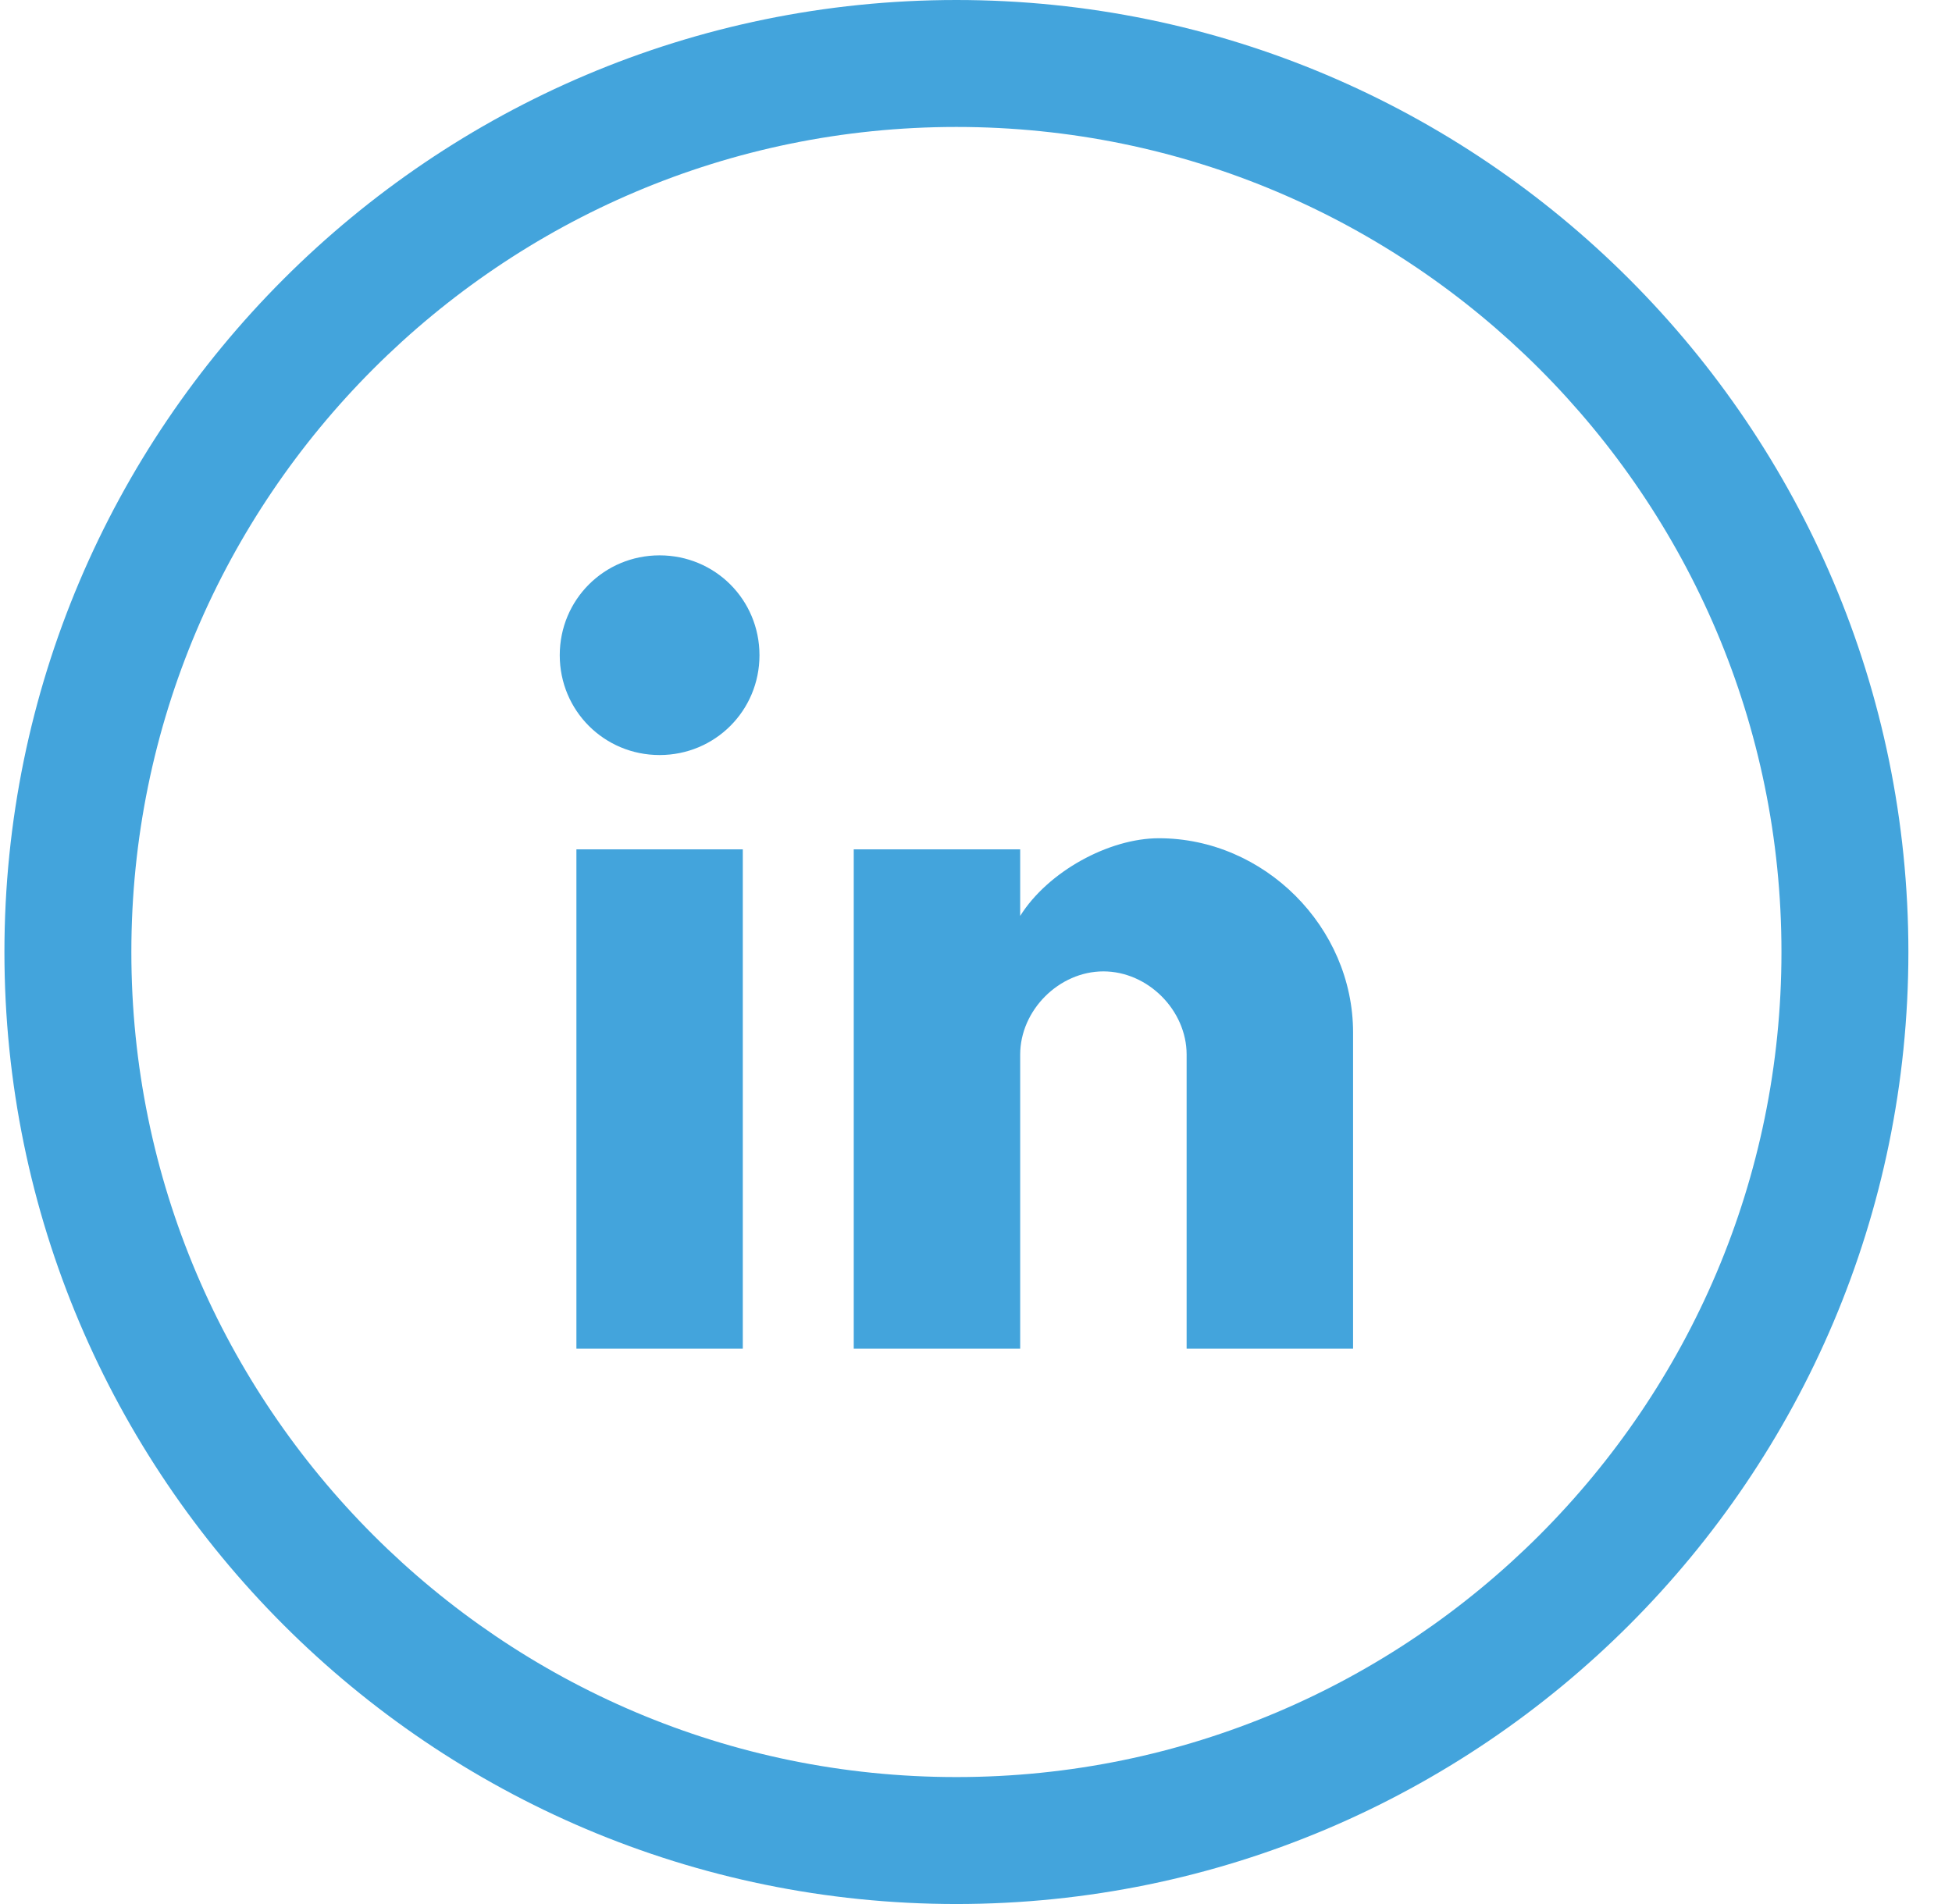 <?xml version="1.0" encoding="UTF-8"?>
<svg width="41px" height="40px" viewBox="0 0 41 40" version="1.1" xmlns="http://www.w3.org/2000/svg" xmlns:xlink="http://www.w3.org/1999/xlink">
    <!-- Generator: Sketch 50.2 (55047) - http://www.bohemiancoding.com/sketch -->
    <title>Fill 121</title>
    <desc>Created with Sketch.</desc>
    <defs></defs>
    <g id="Design" stroke="none" stroke-width="1" fill="none" fill-rule="evenodd">
        <g id="Contact-info-strip" transform="translate(-1170, -69)" fill="#43a4dc">
            <g id="Group" transform="translate(1056, 69)">
                <path d="M154.084,20 C154.082,8.968 145.117,0.002 134.088,0 C123.059,0.002 114.094,8.968 114.093,20 C114.094,31.032 123.059,39.997 134.088,40 C145.117,39.997 154.082,31.032 154.084,20 Z M151.418,20 C151.418,24.782 149.476,29.107 146.335,32.25 C143.193,35.392 138.869,37.333 134.088,37.333 C129.307,37.333 124.983,35.392 121.841,32.25 C118.7,29.107 116.759,24.782 116.759,20 C116.759,15.218 118.7,10.893 121.841,7.75 C124.983,4.608 129.307,2.667 134.088,2.667 C138.869,2.667 143.193,4.608 146.335,7.75 C149.476,10.893 151.418,15.218 151.418,20 Z M138.924,28.333 L142.42,28.333 L142.42,21.69 C142.42,19.475 140.555,17.61 138.341,17.61 C137.292,17.61 136.011,18.31 135.428,19.242 L135.428,17.843 L131.932,17.843 L131.932,28.333 L135.428,28.333 L135.428,22.155 C135.428,21.223 136.244,20.407 137.176,20.407 C138.109,20.407 138.924,21.223 138.924,22.155 L138.924,28.333 Z M129.952,13.765 C129.952,12.598 129.019,11.667 127.854,11.667 C126.69,11.667 125.757,12.598 125.757,13.765 C125.757,14.93 126.69,15.862 127.854,15.862 C129.019,15.862 129.952,14.93 129.952,13.765 Z M126.107,28.333 L129.602,28.333 L129.602,17.843 L126.107,17.843 L126.107,28.333 Z" id="Fill-121"></path>
            </g>
        </g>
    </g>
</svg>